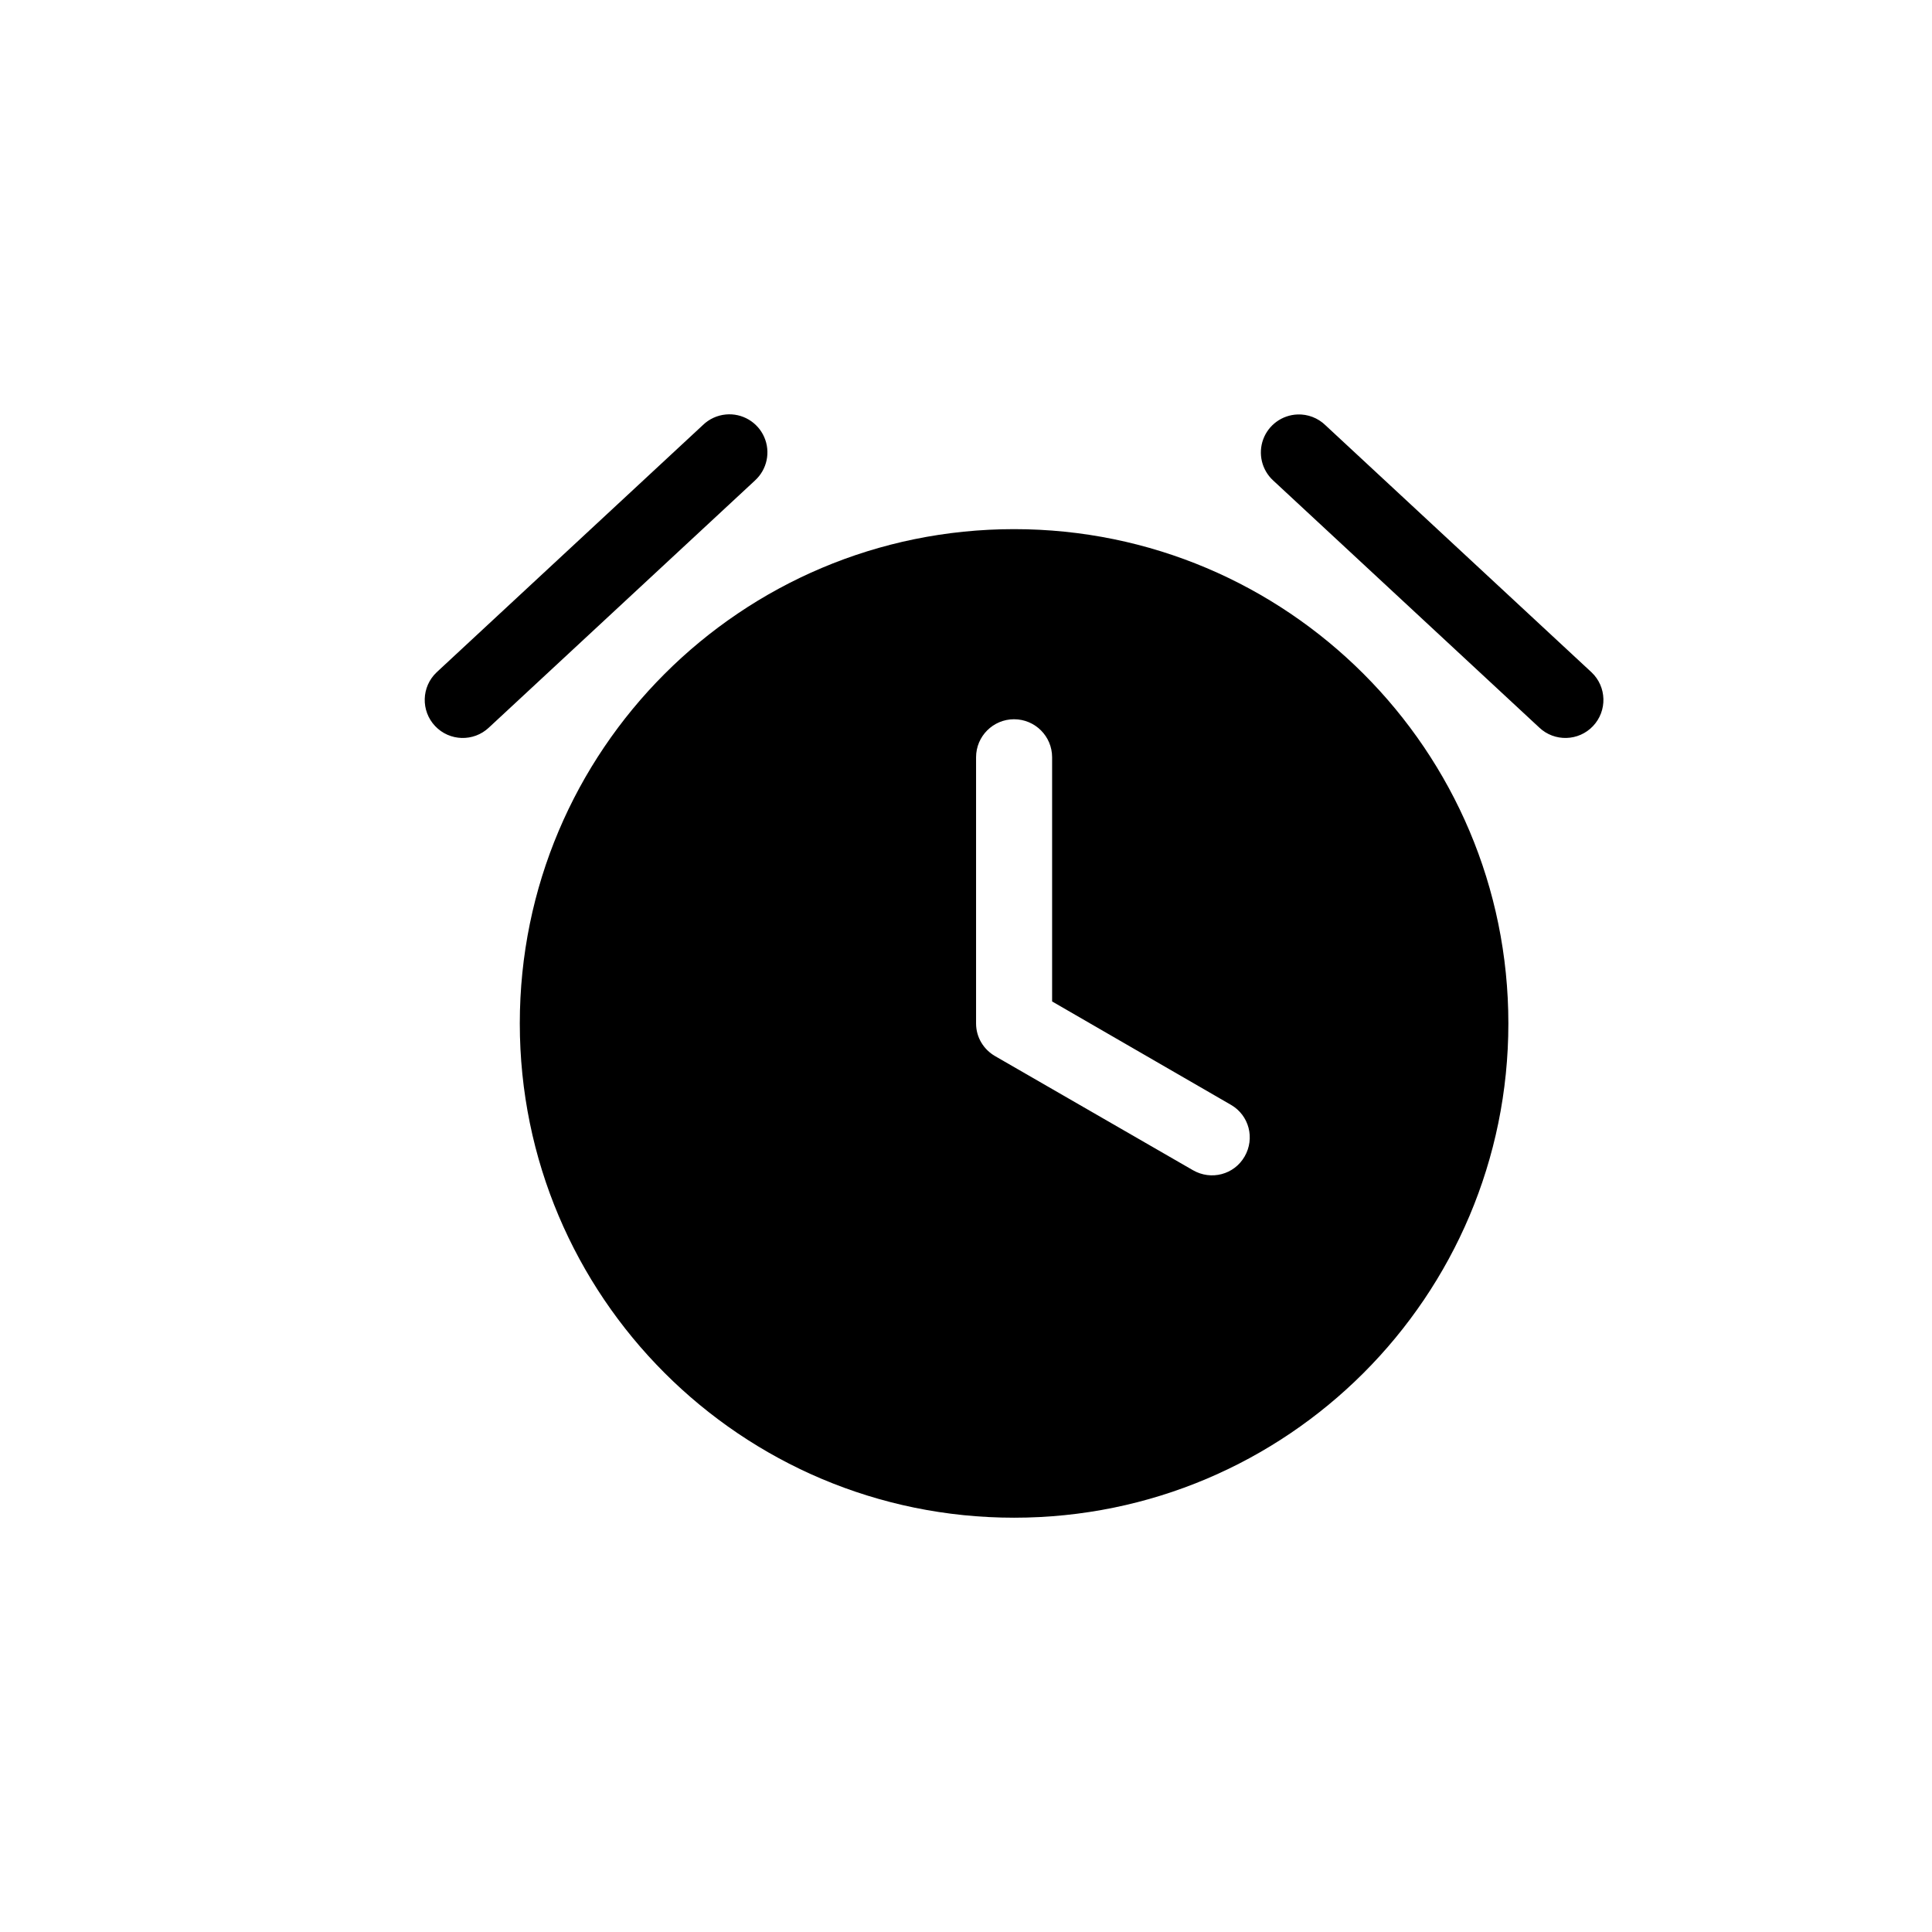 <?xml version="1.0" encoding="UTF-8"?>
<!-- Uploaded to: SVG Repo, www.svgrepo.com, Generator: SVG Repo Mixer Tools -->
<svg fill="#000000" width="800px" height="800px" version="1.1" viewBox="144 144 512 512" xmlns="http://www.w3.org/2000/svg">
 <path d="m336.38 253.84c-2.312 0.211-4.481 1.211-6.141 2.836l-70.535 65.496h0.004c-4.043 3.824-4.219 10.203-0.395 14.246 3.824 4.043 10.207 4.219 14.25 0.395l70.535-65.496h-0.004c3.195-2.918 4.172-7.551 2.422-11.508-1.746-3.961-5.828-6.363-10.137-5.969zm151.46 0c-4.074 0.156-7.66 2.754-9.074 6.578-1.41 3.828-0.379 8.133 2.621 10.898l70.535 65.496h-0.004c4.047 3.824 10.426 3.648 14.25-0.395 3.824-4.043 3.648-10.422-0.395-14.246l-70.535-65.496h0.004c-1.977-1.914-4.652-2.941-7.402-2.836zm-75.098 30.387c-72.344 0-130.99 58.648-130.99 130.99s58.645 130.99 130.99 130.99c72.344 0 130.99-58.648 130.99-130.99s-58.645-130.99-130.99-130.99zm0 50.383c5.566 0 10.078 4.512 10.078 10.078v64.707l47.391 27.395c4.82 2.785 6.402 8.879 3.621 13.699s-8.879 6.402-13.699 3.621c-17.449-10.062-35.059-20.219-52.426-30.23-3.008-1.742-5.039-4.934-5.039-8.66v-70.535c0-5.566 4.512-10.078 10.078-10.078z"/>
</svg>
